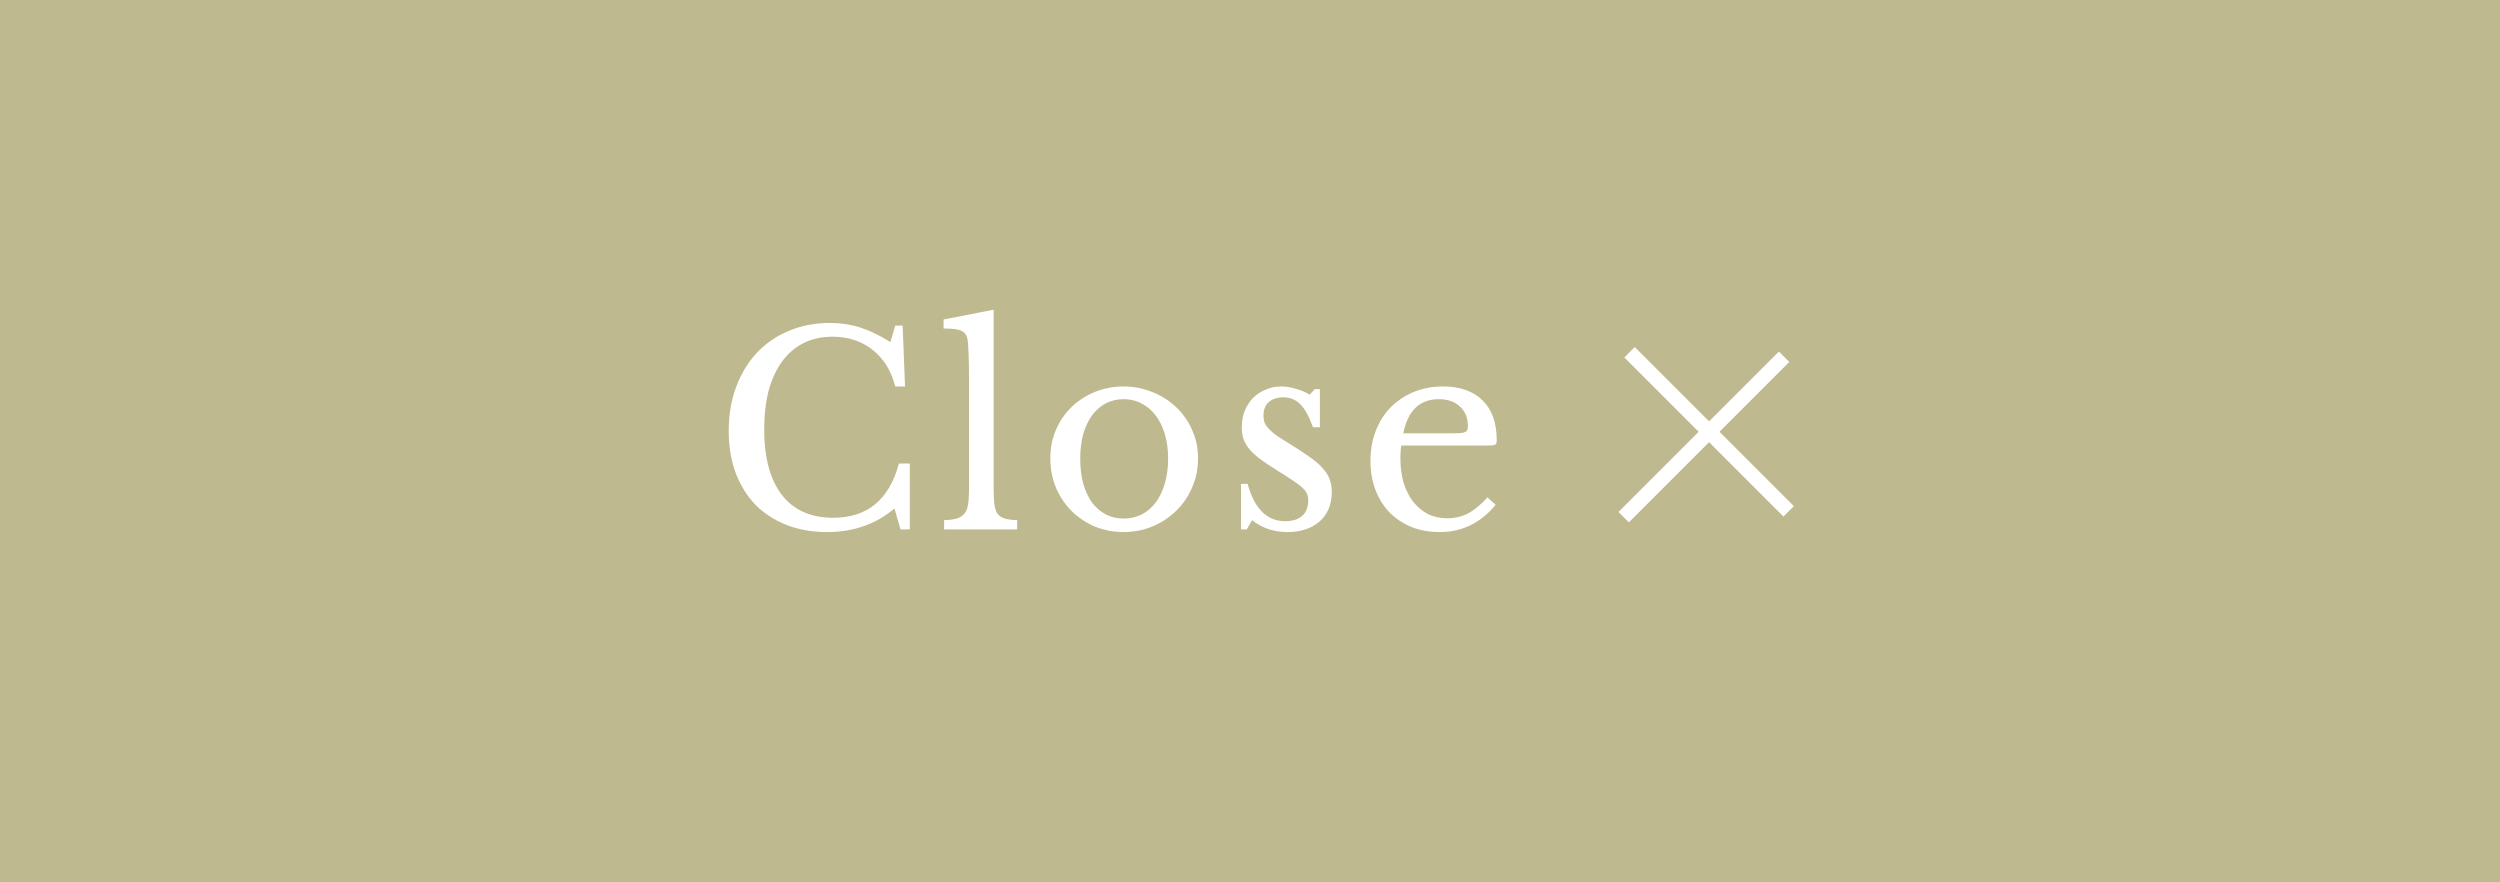 <svg width="170" height="60" viewBox="0 0 170 60" fill="none" xmlns="http://www.w3.org/2000/svg">
<rect width="170" height="60" fill="#BEB98F"/>
<path d="M60.875 22.14H61.379L61.541 26.28H60.875C60.611 25.224 60.101 24.396 59.345 23.796C58.589 23.196 57.677 22.896 56.609 22.896C55.877 22.896 55.223 23.04 54.647 23.328C54.071 23.616 53.585 24.03 53.189 24.57C52.793 25.11 52.487 25.77 52.271 26.55C52.067 27.33 51.965 28.212 51.965 29.196C51.965 31.128 52.367 32.616 53.171 33.66C53.975 34.692 55.139 35.208 56.663 35.208C58.979 35.208 60.467 33.978 61.127 31.518H61.865V36H61.235L60.821 34.578C59.561 35.646 58.037 36.18 56.249 36.18C55.229 36.18 54.305 36.018 53.477 35.694C52.661 35.37 51.959 34.914 51.371 34.326C50.795 33.726 50.345 33 50.021 32.148C49.709 31.296 49.553 30.348 49.553 29.304C49.553 28.212 49.721 27.216 50.057 26.316C50.393 25.416 50.861 24.642 51.461 23.994C52.073 23.346 52.799 22.848 53.639 22.5C54.491 22.14 55.427 21.96 56.447 21.96C57.167 21.96 57.845 22.062 58.481 22.266C59.117 22.47 59.807 22.8 60.551 23.256L60.875 22.14ZM67.566 33.192C67.566 33.648 67.584 34.014 67.62 34.29C67.656 34.566 67.728 34.782 67.836 34.938C67.956 35.094 68.118 35.202 68.322 35.262C68.538 35.322 68.82 35.358 69.168 35.37V36H64.2V35.37C64.56 35.358 64.848 35.322 65.064 35.262C65.28 35.19 65.448 35.082 65.568 34.938C65.7 34.794 65.784 34.596 65.82 34.344C65.868 34.08 65.892 33.738 65.892 33.318V25.56C65.892 24.912 65.88 24.372 65.856 23.94C65.844 23.496 65.82 23.196 65.784 23.04C65.724 22.764 65.58 22.578 65.352 22.482C65.136 22.386 64.74 22.338 64.164 22.338V21.726L67.566 21.06V33.192ZM76.408 26.28C77.092 26.28 77.74 26.406 78.352 26.658C78.964 26.898 79.498 27.234 79.954 27.666C80.422 28.098 80.788 28.614 81.052 29.214C81.328 29.802 81.466 30.45 81.466 31.158C81.466 31.89 81.328 32.562 81.052 33.174C80.788 33.786 80.422 34.314 79.954 34.758C79.498 35.202 78.964 35.55 78.352 35.802C77.74 36.054 77.092 36.18 76.408 36.18C75.736 36.18 75.094 36.06 74.482 35.82C73.882 35.568 73.354 35.22 72.898 34.776C72.442 34.332 72.082 33.804 71.818 33.192C71.554 32.568 71.422 31.89 71.422 31.158C71.422 30.45 71.554 29.796 71.818 29.196C72.082 28.596 72.442 28.08 72.898 27.648C73.354 27.216 73.882 26.88 74.482 26.64C75.094 26.4 75.736 26.28 76.408 26.28ZM76.408 27.144C75.964 27.144 75.556 27.24 75.184 27.432C74.824 27.624 74.512 27.9 74.248 28.26C73.996 28.608 73.798 29.034 73.654 29.538C73.522 30.03 73.456 30.576 73.456 31.176C73.456 31.8 73.522 32.364 73.654 32.868C73.798 33.372 73.996 33.804 74.248 34.164C74.512 34.512 74.824 34.782 75.184 34.974C75.544 35.166 75.952 35.262 76.408 35.262C76.864 35.262 77.278 35.166 77.65 34.974C78.022 34.782 78.34 34.506 78.604 34.146C78.868 33.786 79.072 33.354 79.216 32.85C79.36 32.346 79.432 31.788 79.432 31.176C79.432 30.576 79.36 30.03 79.216 29.538C79.072 29.046 78.868 28.626 78.604 28.278C78.34 27.918 78.022 27.642 77.65 27.45C77.278 27.246 76.864 27.144 76.408 27.144ZM84.783 36H84.387V32.904H84.837C85.305 34.596 86.157 35.442 87.393 35.442C87.873 35.442 88.251 35.328 88.527 35.1C88.815 34.86 88.959 34.5 88.959 34.02C88.959 33.84 88.929 33.69 88.869 33.57C88.821 33.438 88.719 33.306 88.563 33.174C88.419 33.03 88.209 32.868 87.933 32.688C87.669 32.508 87.315 32.28 86.871 32.004C86.463 31.752 86.109 31.518 85.809 31.302C85.509 31.086 85.257 30.87 85.053 30.654C84.849 30.426 84.693 30.186 84.585 29.934C84.489 29.682 84.441 29.388 84.441 29.052C84.441 28.644 84.507 28.272 84.639 27.936C84.783 27.588 84.975 27.294 85.215 27.054C85.455 26.814 85.737 26.628 86.061 26.496C86.385 26.352 86.739 26.28 87.123 26.28C87.447 26.28 87.783 26.334 88.131 26.442C88.479 26.538 88.785 26.67 89.049 26.838L89.409 26.46H89.751V29.052H89.283C89.019 28.32 88.731 27.798 88.419 27.486C88.107 27.174 87.723 27.018 87.267 27.018C86.859 27.018 86.529 27.126 86.277 27.342C86.037 27.558 85.917 27.858 85.917 28.242C85.917 28.446 85.947 28.626 86.007 28.782C86.079 28.926 86.187 29.07 86.331 29.214C86.475 29.358 86.655 29.508 86.871 29.664C87.099 29.808 87.369 29.976 87.681 30.168C88.197 30.492 88.635 30.78 88.995 31.032C89.367 31.284 89.667 31.536 89.895 31.788C90.123 32.028 90.291 32.28 90.399 32.544C90.507 32.808 90.561 33.108 90.561 33.444C90.561 34.296 90.285 34.968 89.733 35.46C89.181 35.94 88.455 36.18 87.555 36.18C86.619 36.18 85.815 35.91 85.143 35.37L84.783 36ZM101.705 34.326C100.685 35.562 99.419 36.18 97.907 36.18C97.199 36.18 96.557 36.066 95.981 35.838C95.405 35.598 94.907 35.268 94.487 34.848C94.079 34.416 93.761 33.906 93.533 33.318C93.305 32.718 93.191 32.058 93.191 31.338C93.191 30.606 93.311 29.928 93.551 29.304C93.791 28.68 94.127 28.146 94.559 27.702C95.003 27.258 95.525 26.91 96.125 26.658C96.737 26.406 97.403 26.28 98.123 26.28C99.287 26.28 100.187 26.598 100.823 27.234C101.459 27.858 101.777 28.758 101.777 29.934C101.777 30.102 101.741 30.204 101.669 30.24C101.609 30.276 101.459 30.294 101.219 30.294H95.297C95.273 30.39 95.255 30.51 95.243 30.654C95.231 30.786 95.225 30.936 95.225 31.104C95.225 31.728 95.297 32.298 95.441 32.814C95.597 33.318 95.813 33.75 96.089 34.11C96.377 34.47 96.713 34.752 97.097 34.956C97.493 35.148 97.931 35.244 98.411 35.244C98.915 35.244 99.383 35.136 99.815 34.92C100.247 34.692 100.691 34.326 101.147 33.822L101.705 34.326ZM98.735 29.466C98.975 29.466 99.167 29.46 99.311 29.448C99.455 29.436 99.563 29.412 99.635 29.376C99.707 29.34 99.755 29.292 99.779 29.232C99.803 29.16 99.815 29.07 99.815 28.962C99.815 28.41 99.635 27.972 99.275 27.648C98.927 27.312 98.447 27.144 97.835 27.144C96.539 27.144 95.735 27.918 95.423 29.466H98.735Z" fill="white"/>
<line x1="110.808" y1="23.951" x2="121.627" y2="34.77" stroke="white"/>
<path d="M121.319 24.259L110.409 35.169" stroke="white"/>
</svg>
